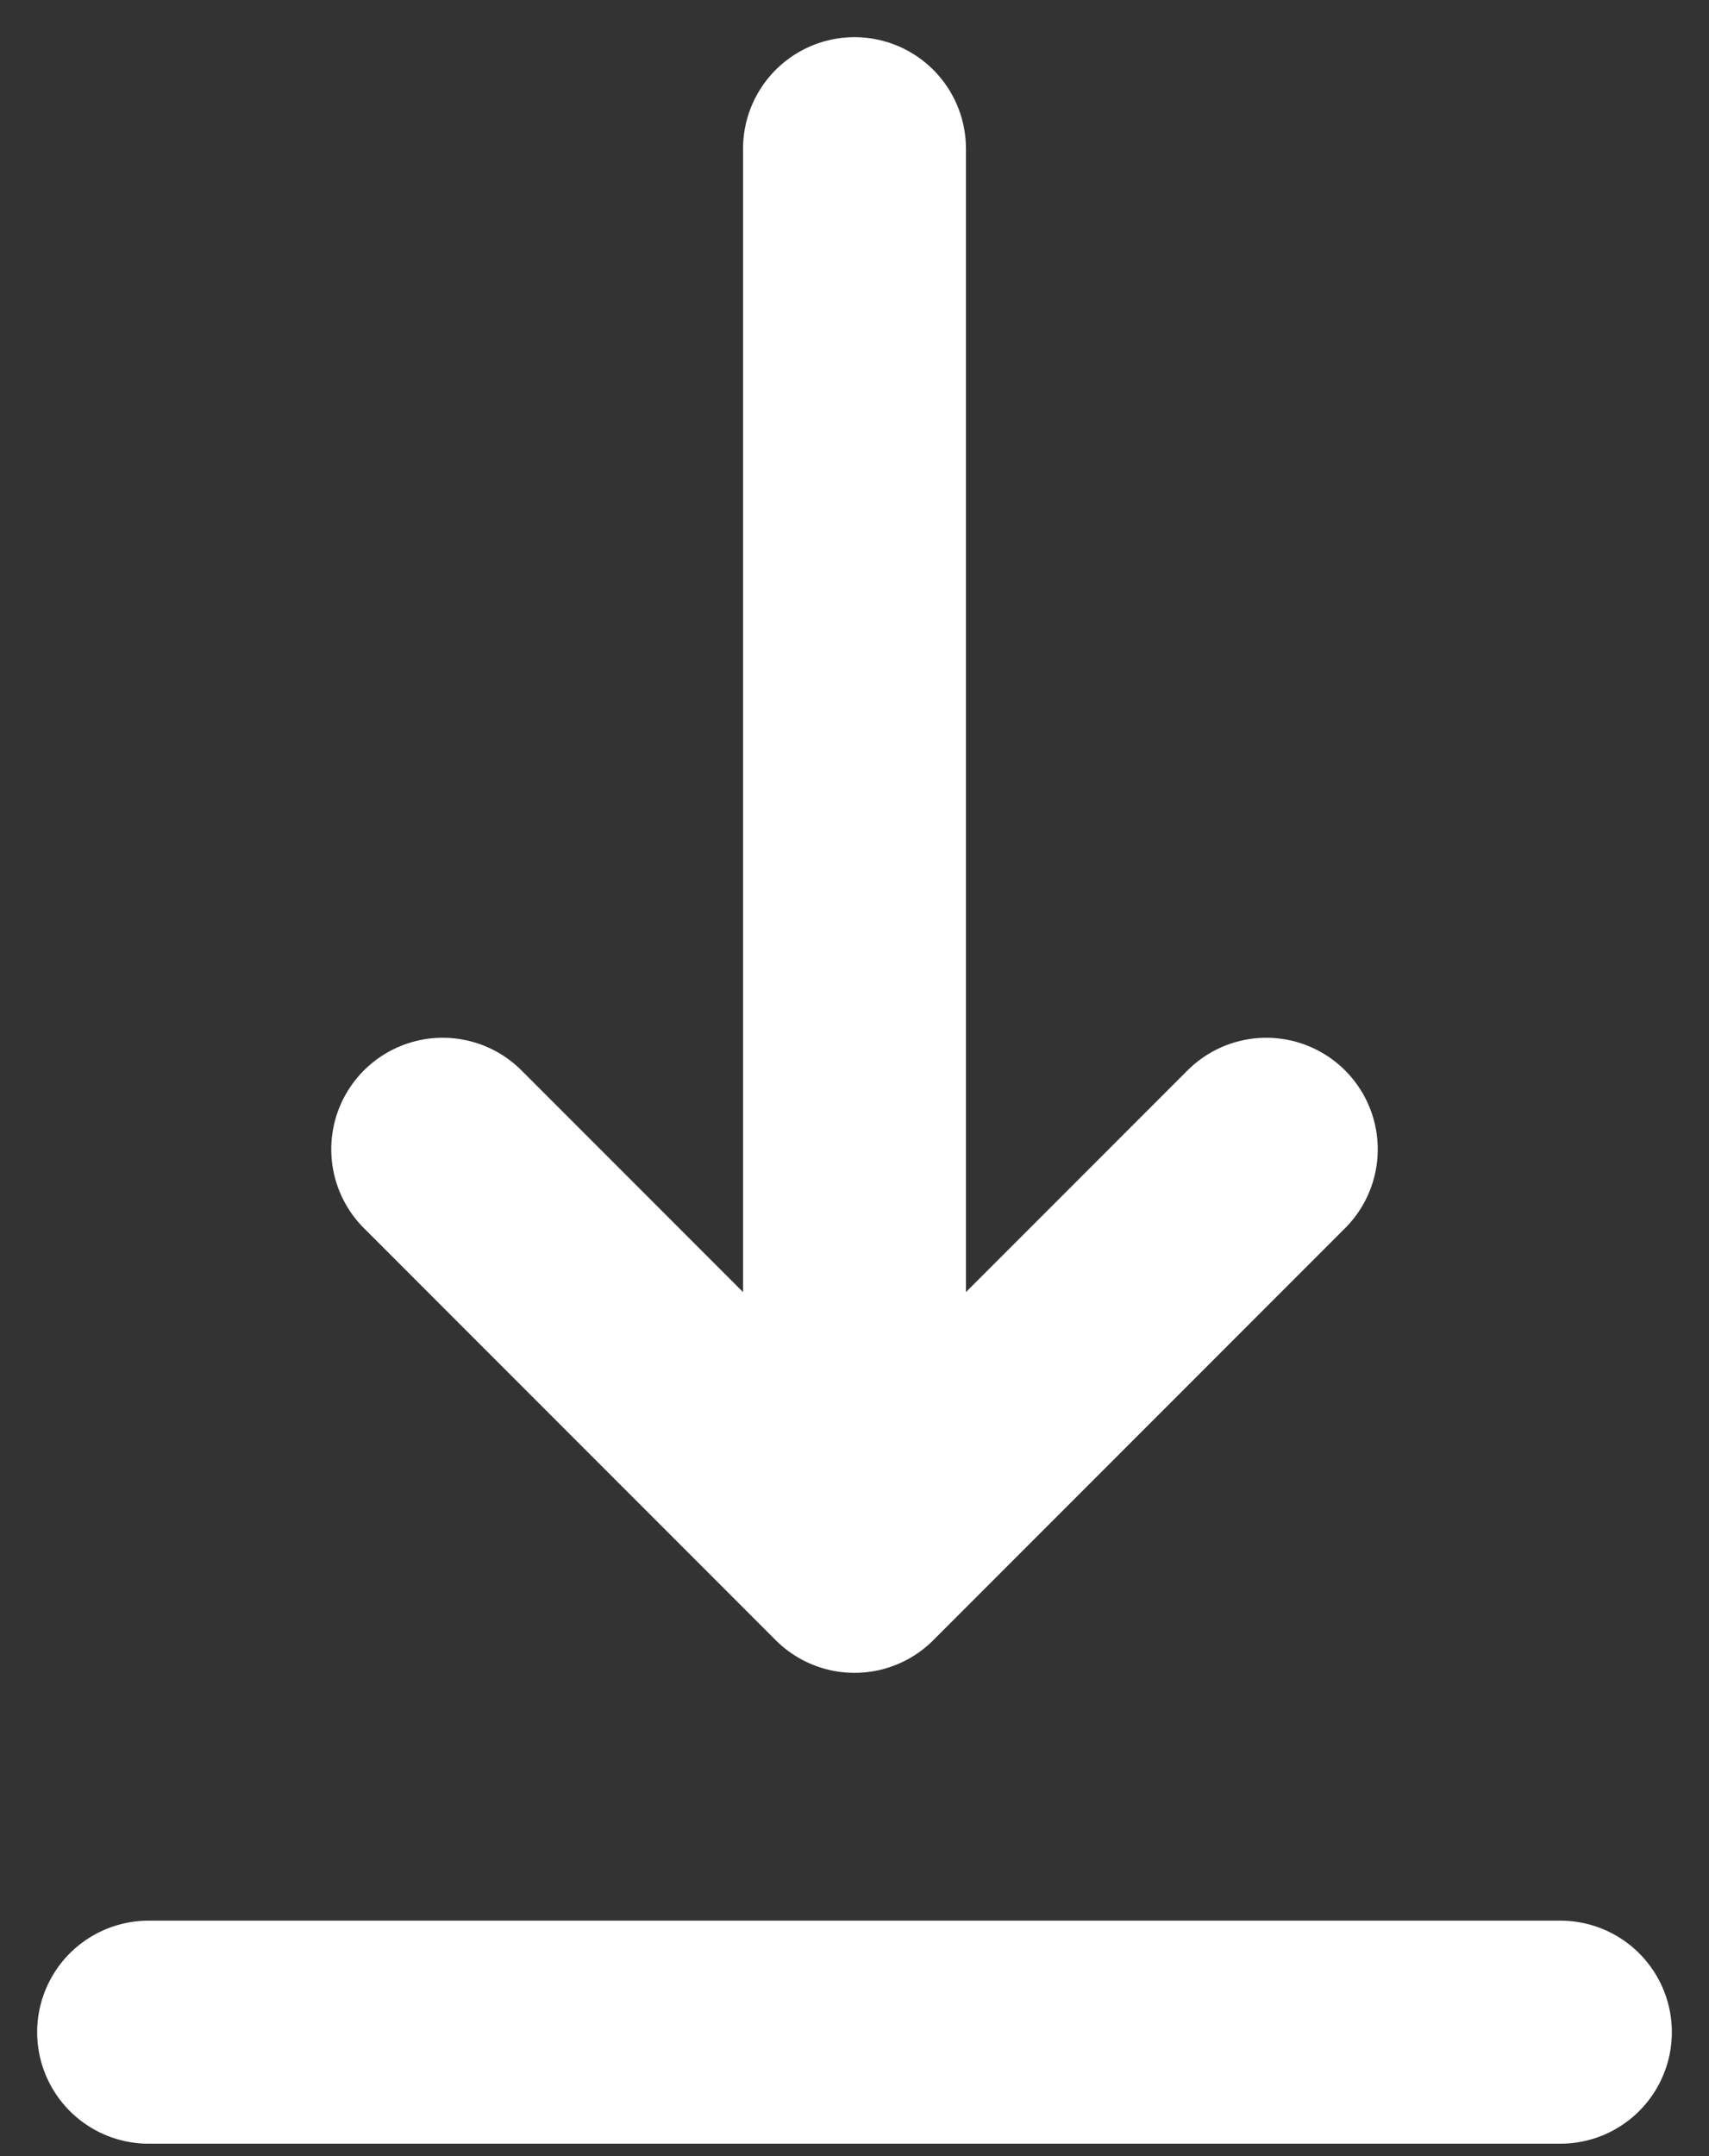 <svg width="23" height="29" viewBox="0 0 23 29" fill="none" xmlns="http://www.w3.org/2000/svg">
<rect x="0" y="0" width="23" height="29" fill="#333333" stroke="none"/>
<path d="M2 27.333H21" stroke="white" stroke-width="3" stroke-linecap="round" stroke-linejoin="round"/>
<path d="M11.5 2V21M11.5 21L17.042 15.458M11.5 21L5.958 15.458" stroke="white" stroke-width="3" stroke-linecap="round" stroke-linejoin="round"/>
</svg>
